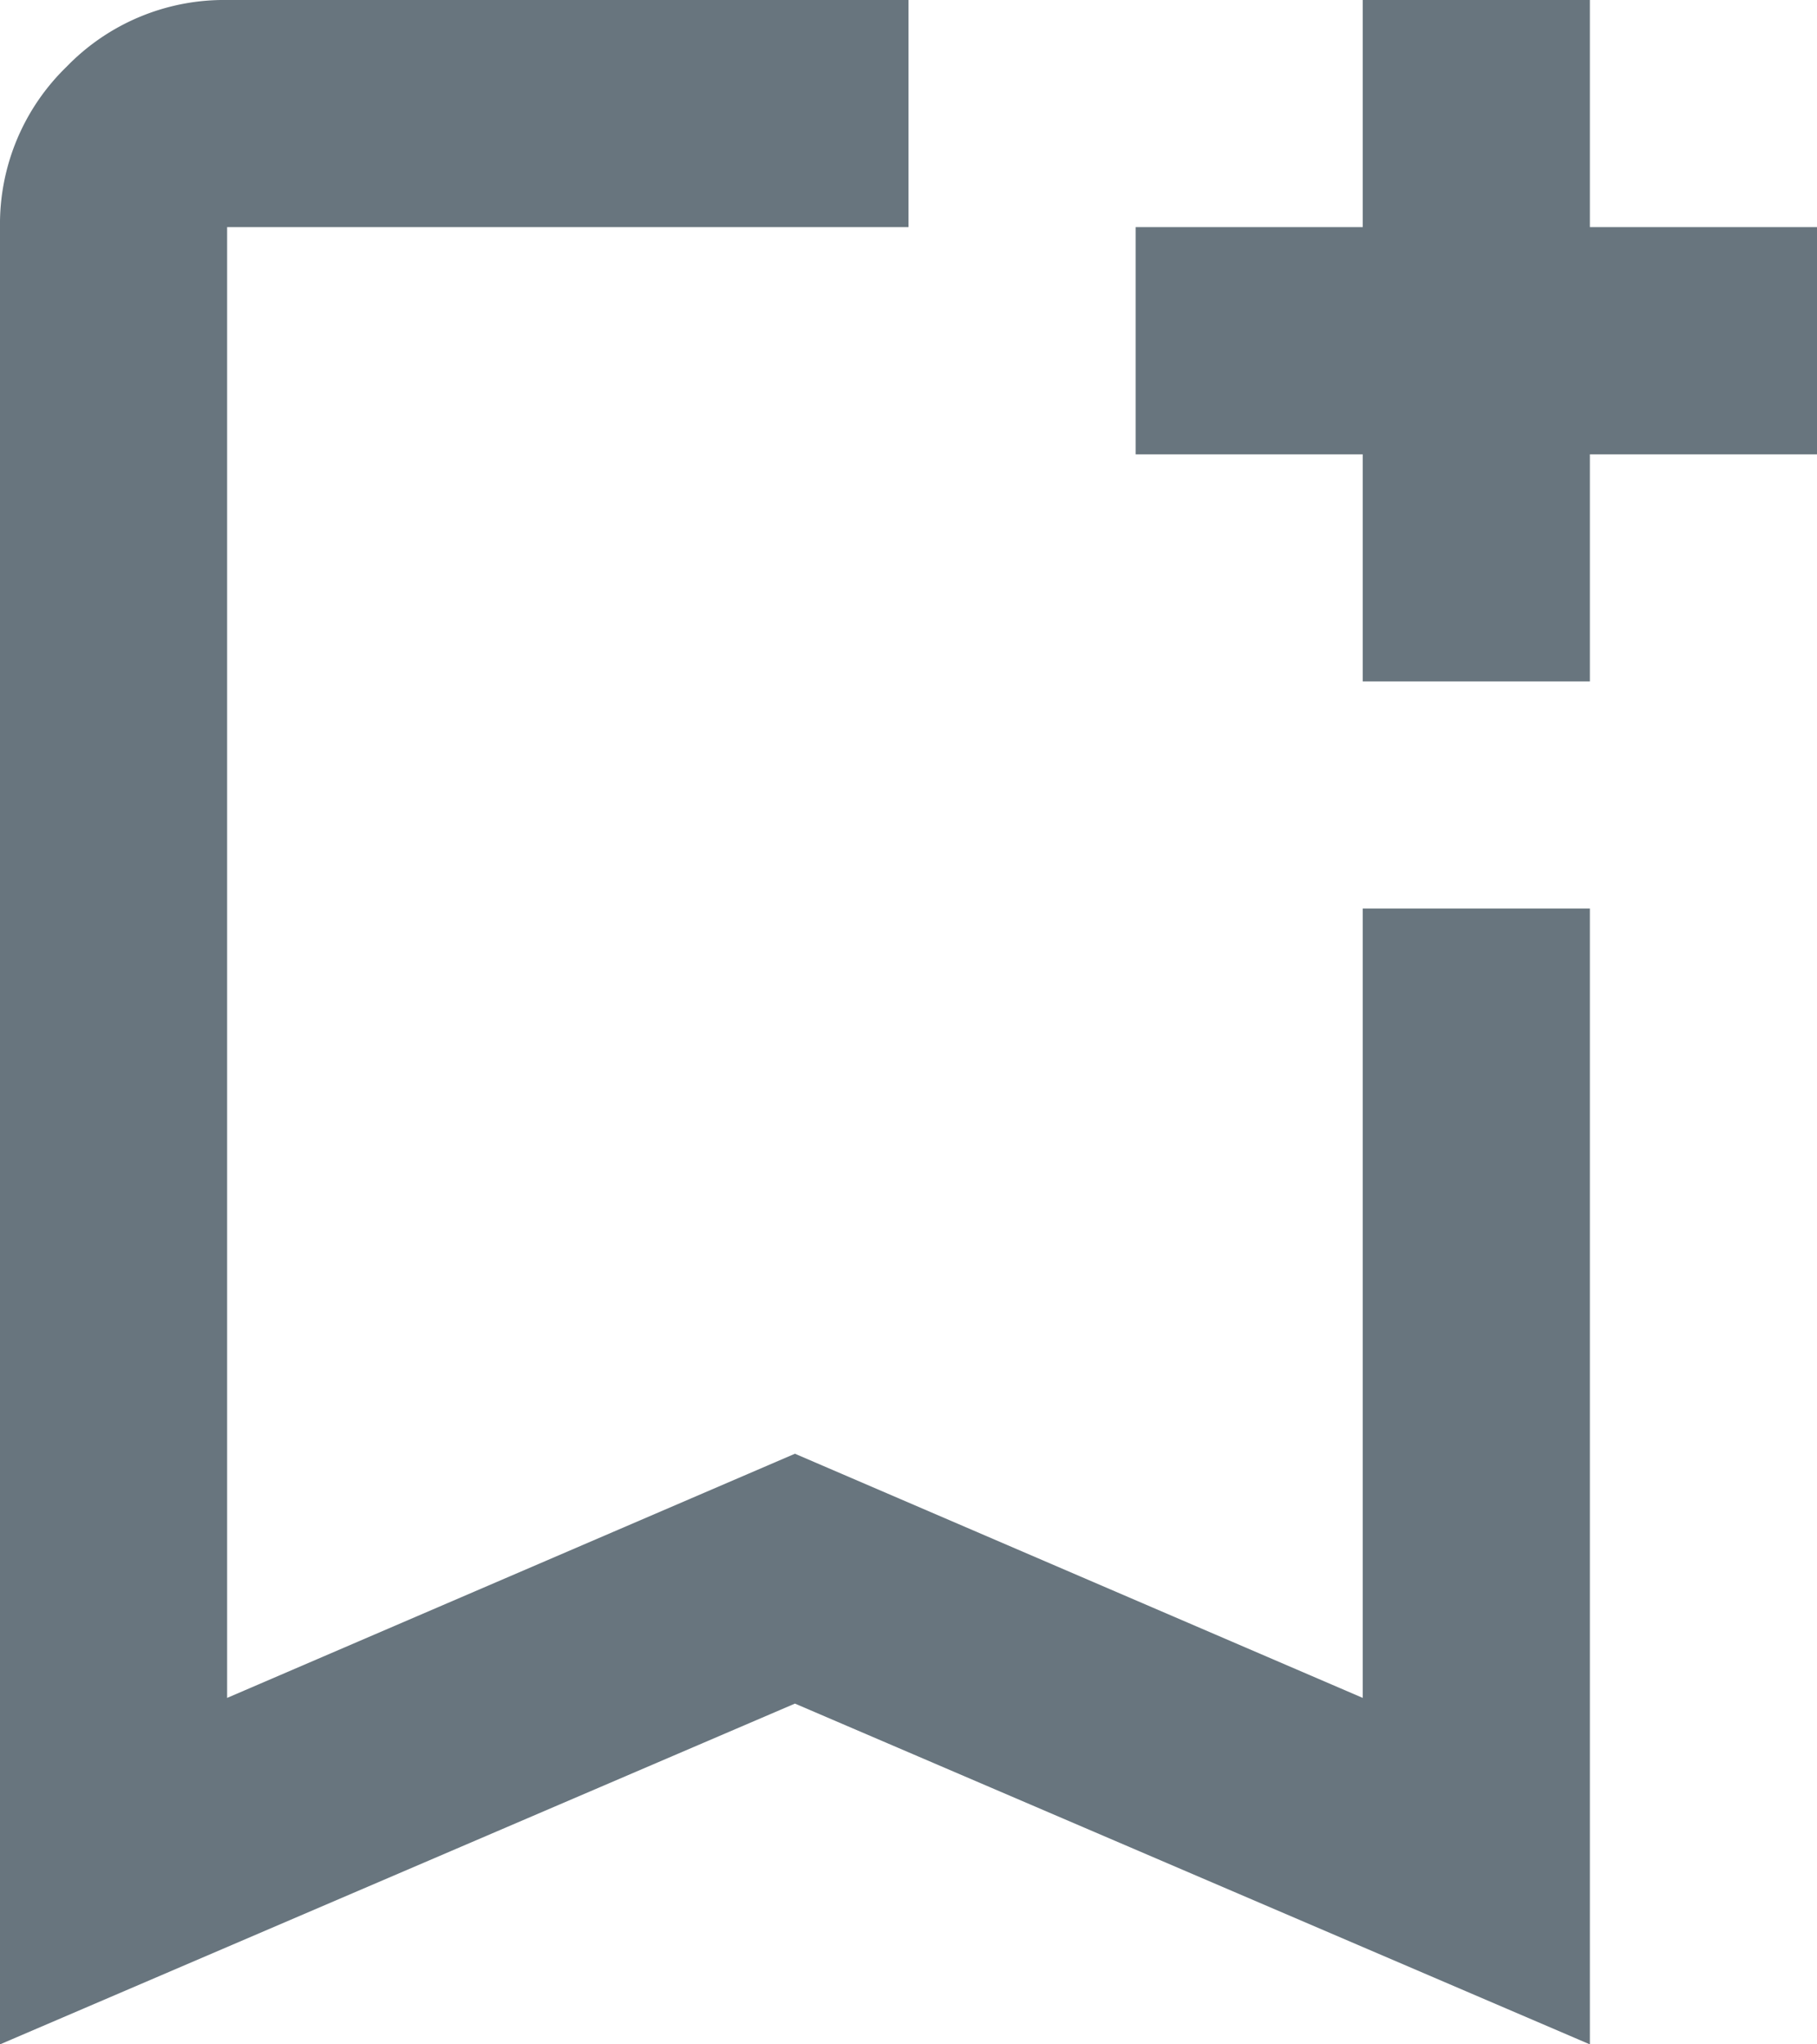 <svg xmlns="http://www.w3.org/2000/svg" width="86.577" height="97.396" viewBox="0 0 86.577 97.396">
  <g id="Group_1076" data-name="Group 1076" transform="translate(0 0.001)">
    <path id="Path_508" data-name="Path 508" d="M0,97.4V10.822A10.441,10.441,0,0,1,3.176,3.176,10.441,10.441,0,0,1,10.822,0H43.288V10.822H10.822V80.893L37.877,69.26,64.933,80.893V43.287H75.755V97.4L37.877,81.164ZM10.822,10.822h0ZM64.933,32.465V21.644H54.111V10.822H64.933V0H75.755V10.822H86.577V21.644H75.755V32.465Z" transform="translate(0 -0.001)" fill="#68757e"/>
  </g>
</svg>
